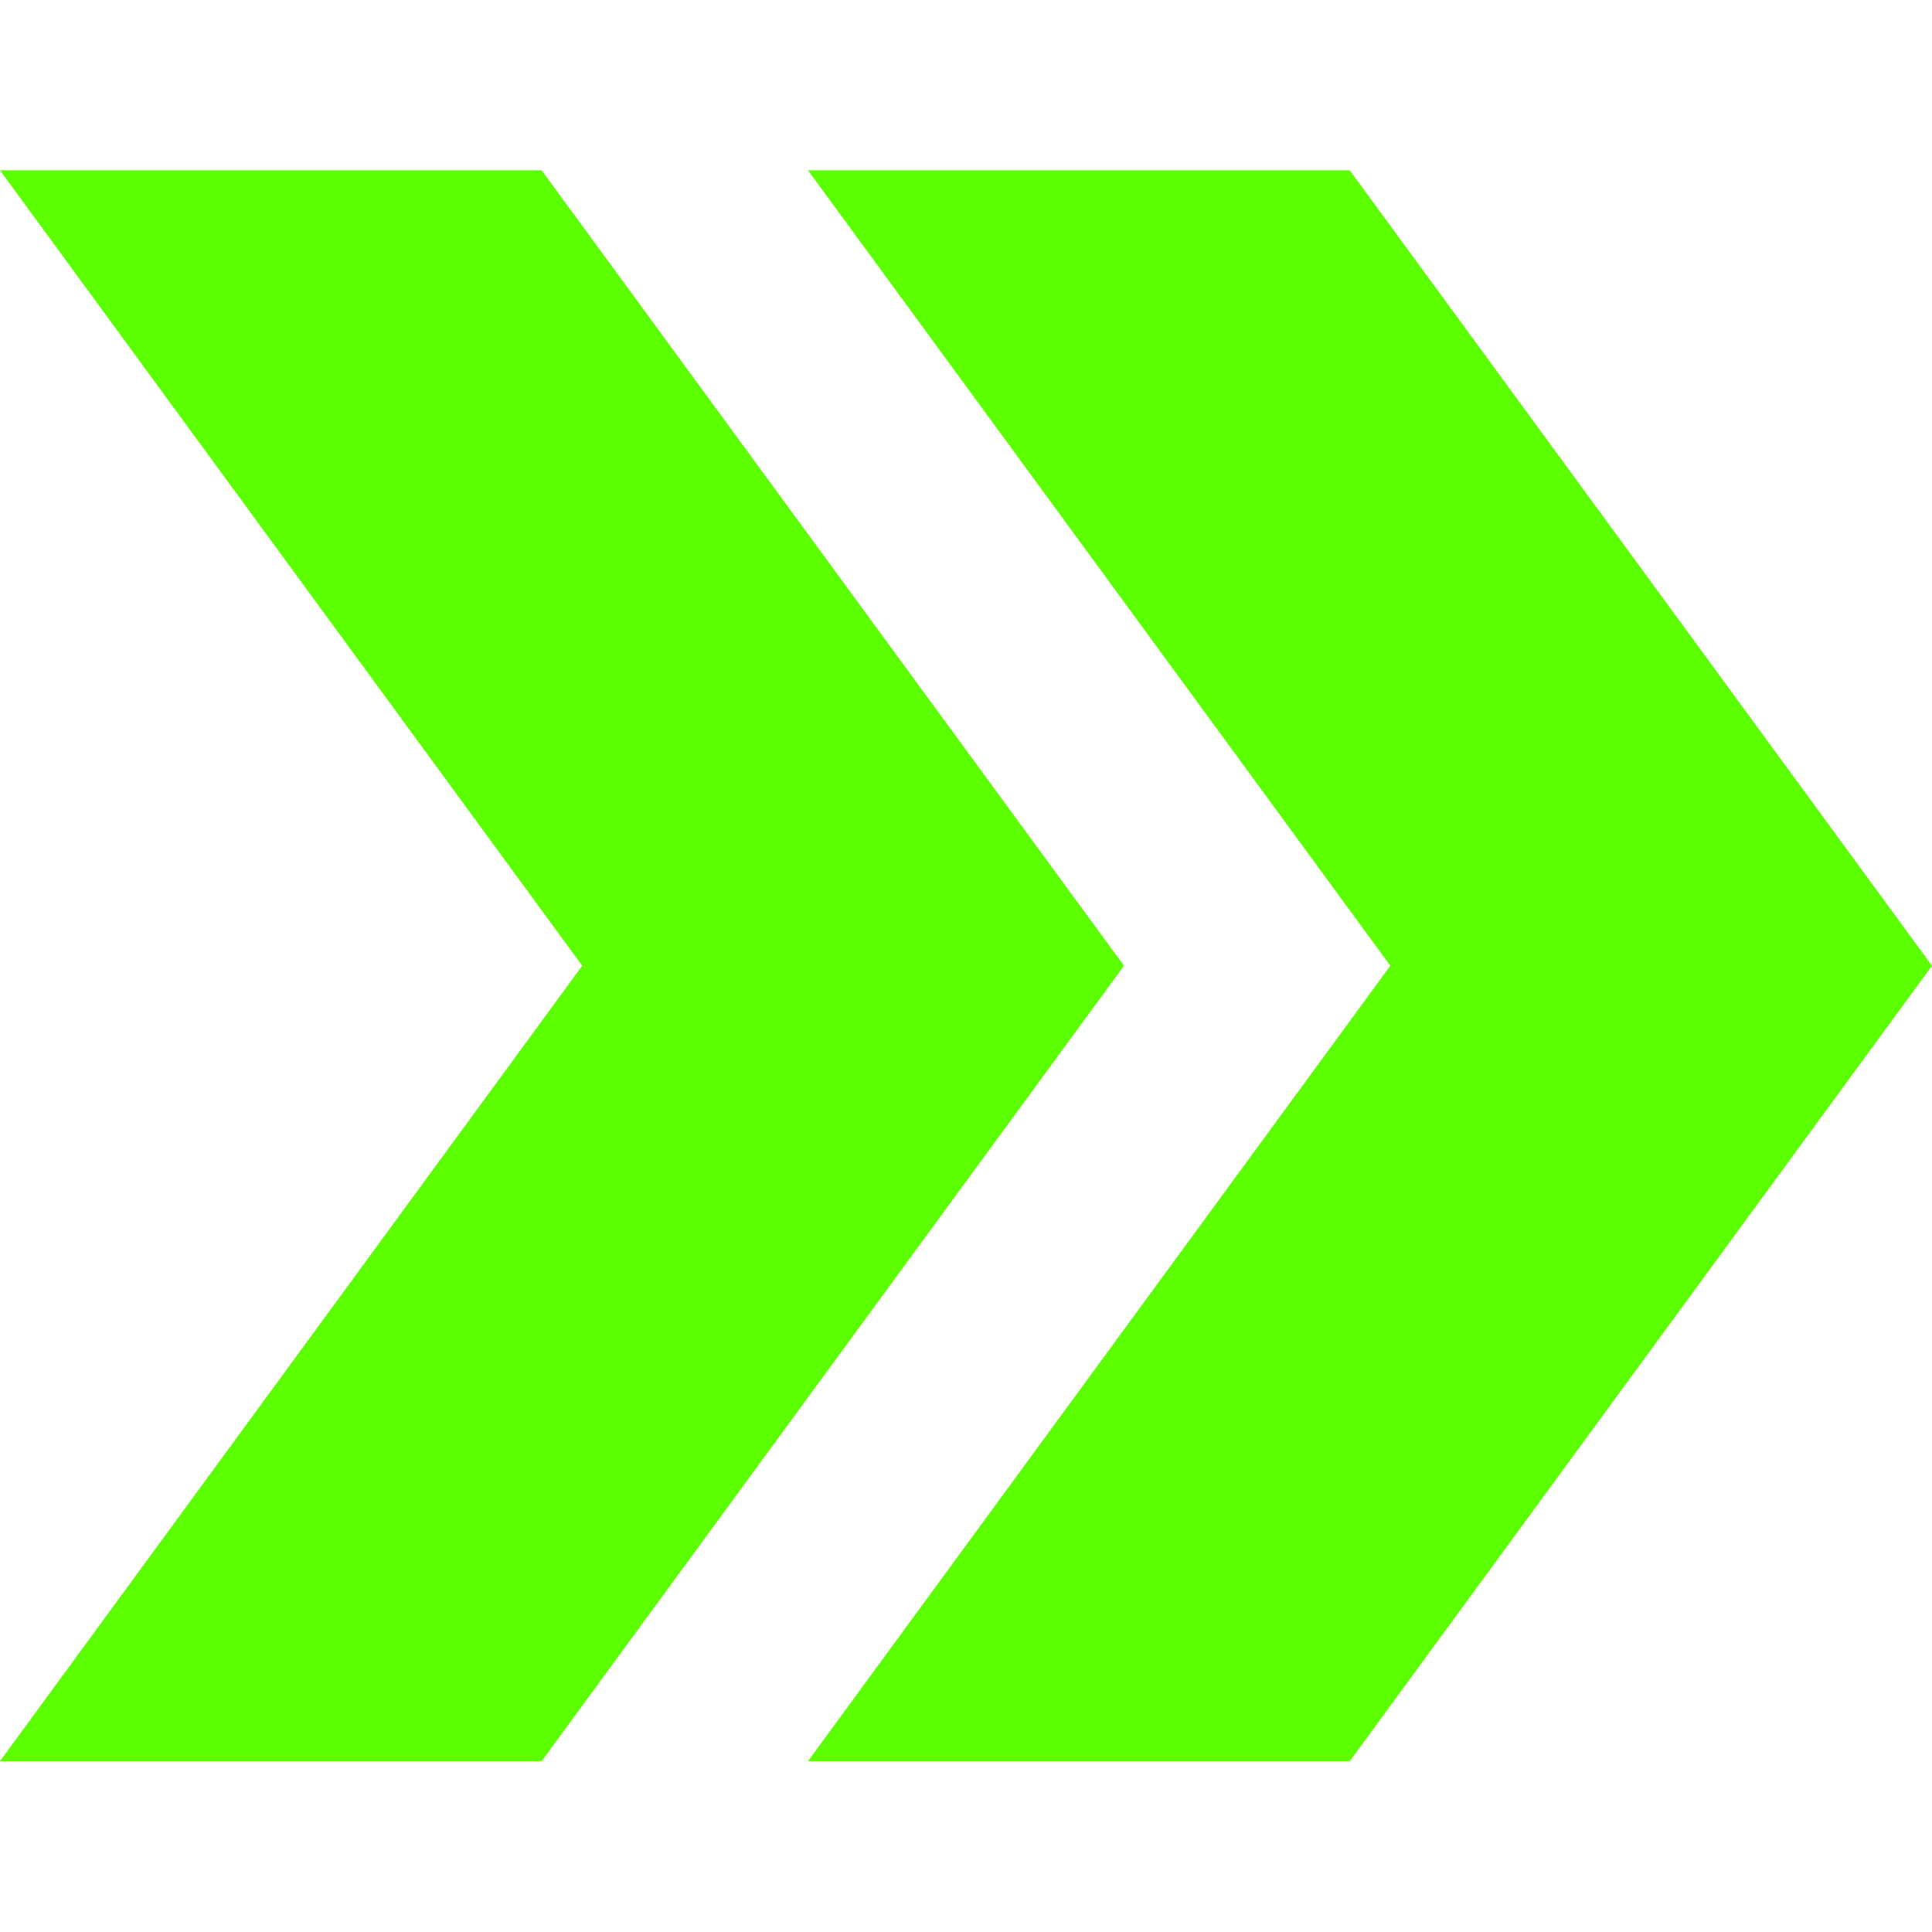 <svg width="14" height="14" viewBox="0 0 14 14" fill="none" xmlns="http://www.w3.org/2000/svg">
<path fill-rule="evenodd" clip-rule="evenodd" d="M0 12.762L3.925 12.762L8.145 6.998L3.925 1.234L0 1.234L4.219 6.998L0 12.762ZM5.855 12.762L10.075 6.998L5.855 1.234L9.781 1.234L14 6.998L9.781 12.762L5.855 12.762Z" fill="#5BFF00"/>
</svg>
